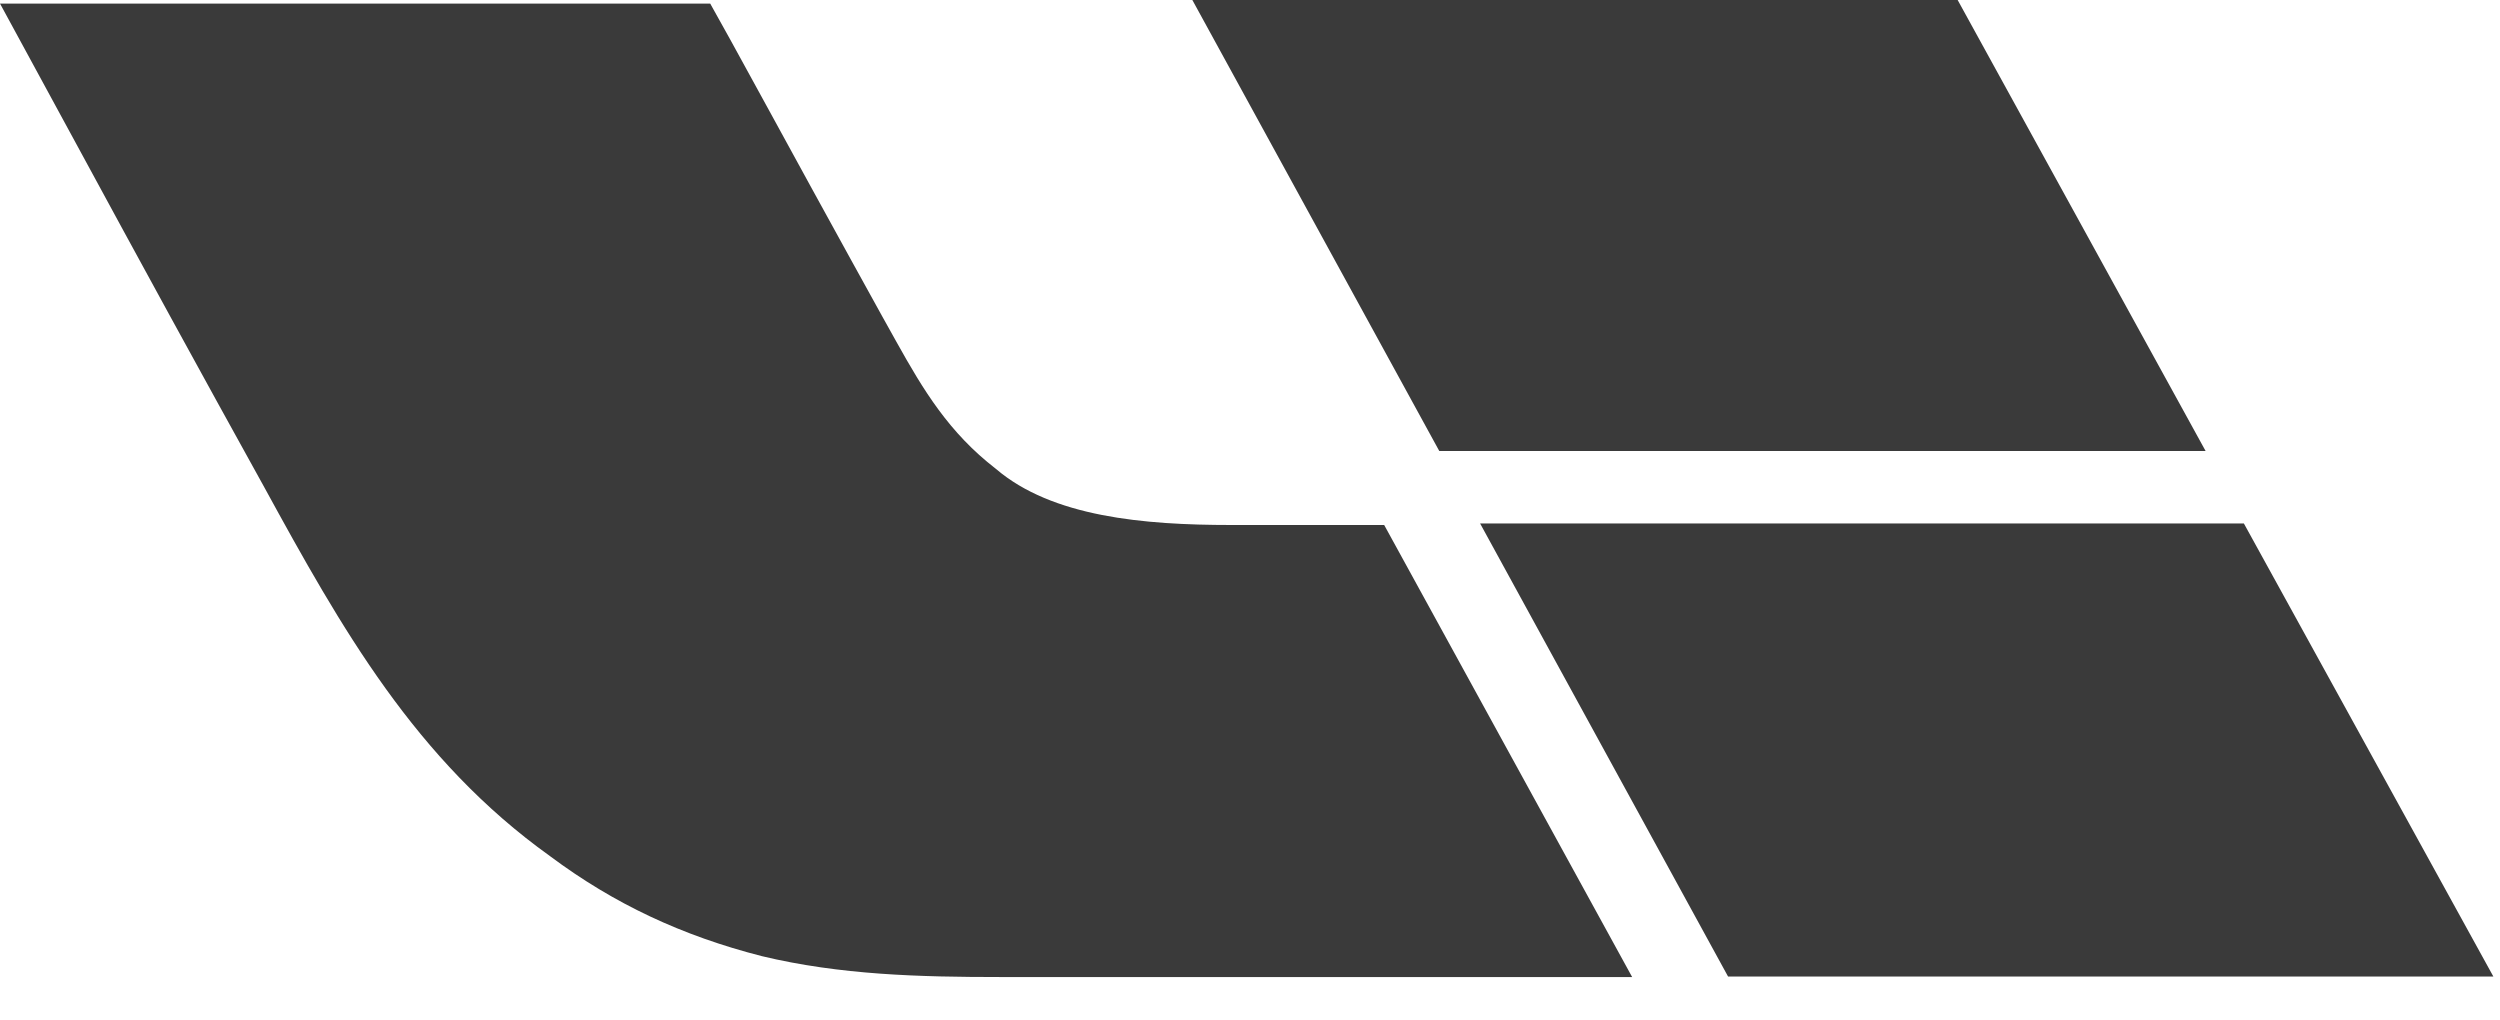 <?xml version="1.0" encoding="UTF-8"?> <svg xmlns="http://www.w3.org/2000/svg" width="49" height="20" viewBox="0 0 49 20" fill="none"><path d="M38.37 0L43.23 8.84H28.21L23.37 0H38.37ZM24.13 10.29C22.41 10.29 20.62 10.13 19.52 9.19C18.6 8.48 18.1 7.65 17.57 6.7C17.46 6.51 16.13 4.1 15.11 2.23C14.5 1.11 13.99 0.19 13.92 0.07H0C0.5 0.99 1 1.91 1.5 2.83C2.72 5.08 3.95 7.33 5.18 9.55C6.69 12.31 8.14 14.89 10.78 16.78C12.04 17.72 13.37 18.34 14.93 18.74C16.47 19.11 18.03 19.15 19.61 19.15H31.99L27.13 10.29H24.13ZM29.01 10.26L33.87 19.14H48.87L43.98 10.26H29H29.01Z" fill="#3A3A3A"></path></svg> 